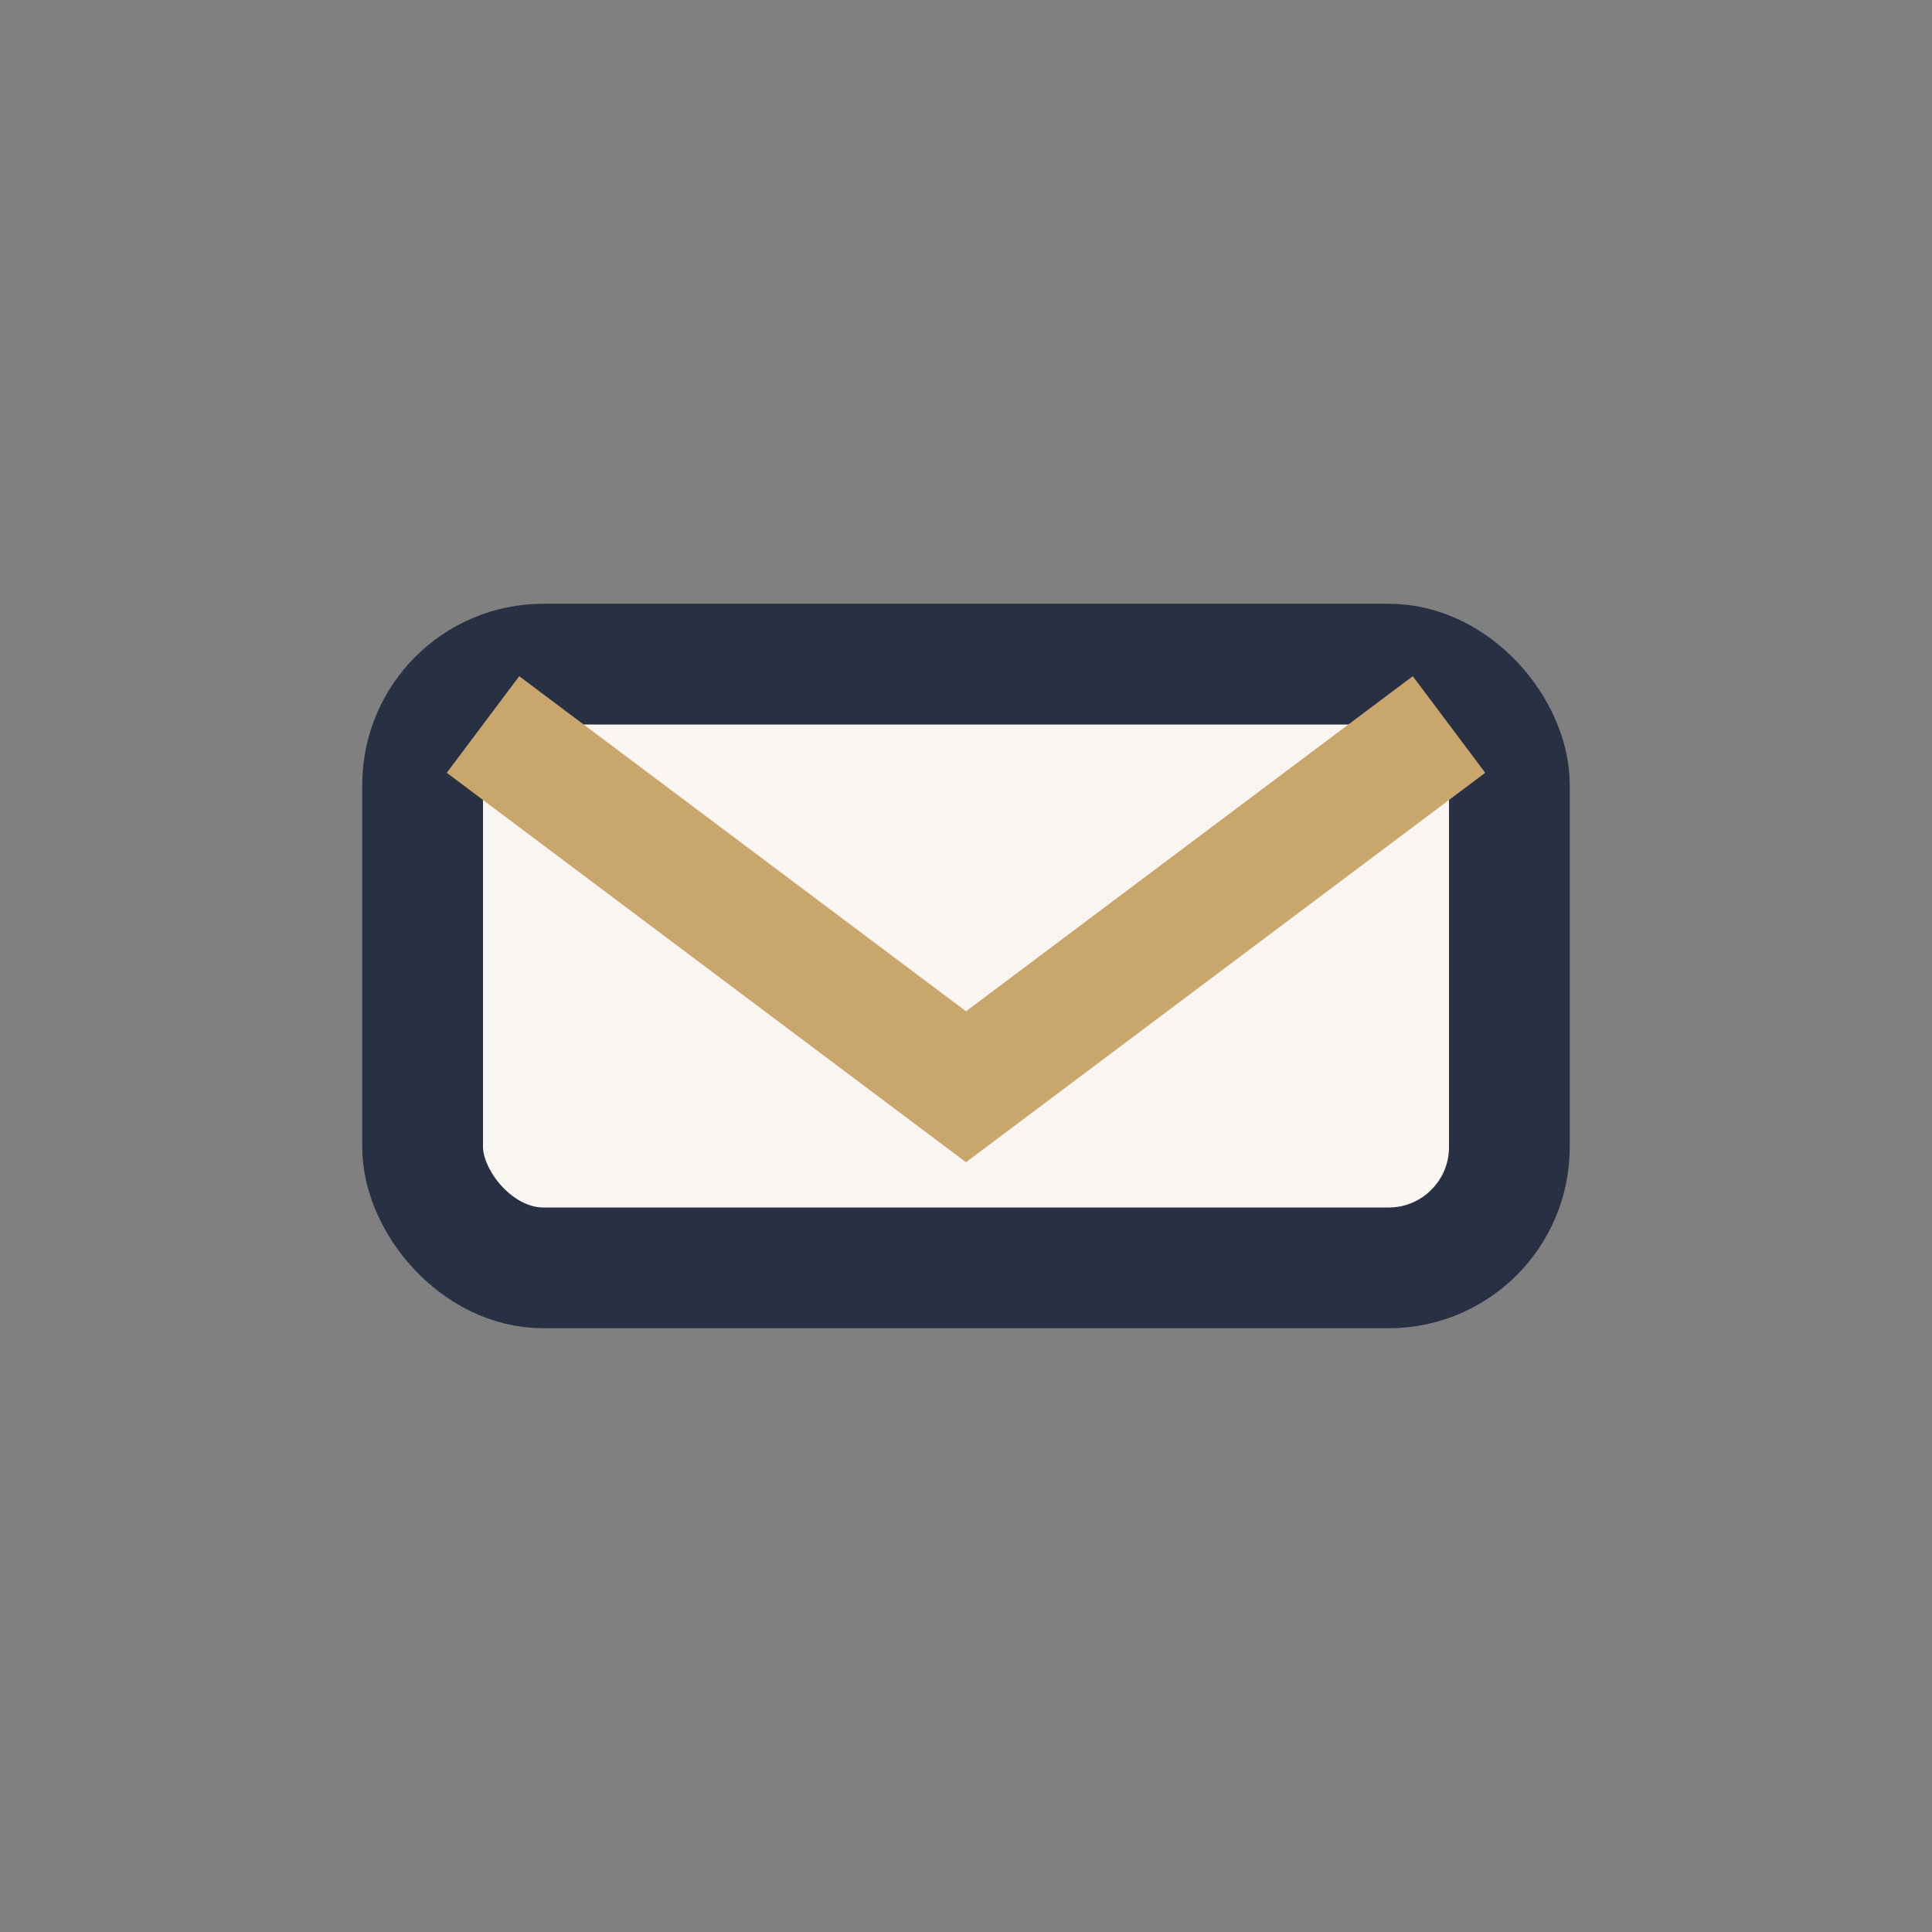 <?xml version="1.0" encoding="UTF-8"?>
<svg xmlns="http://www.w3.org/2000/svg" width="32" height="32" viewBox="0 0 32 32"><rect x="0" y="0" width="32" height="32" fill="#808080" stroke="none"/><rect x="7" y="11" width="18" height="10" rx="2" fill="#F9F6F2" stroke="#283044" stroke-width="2"/><path d="M8 12l8 6 8-6" fill="none" stroke="#C9A66B" stroke-width="2"/></svg>